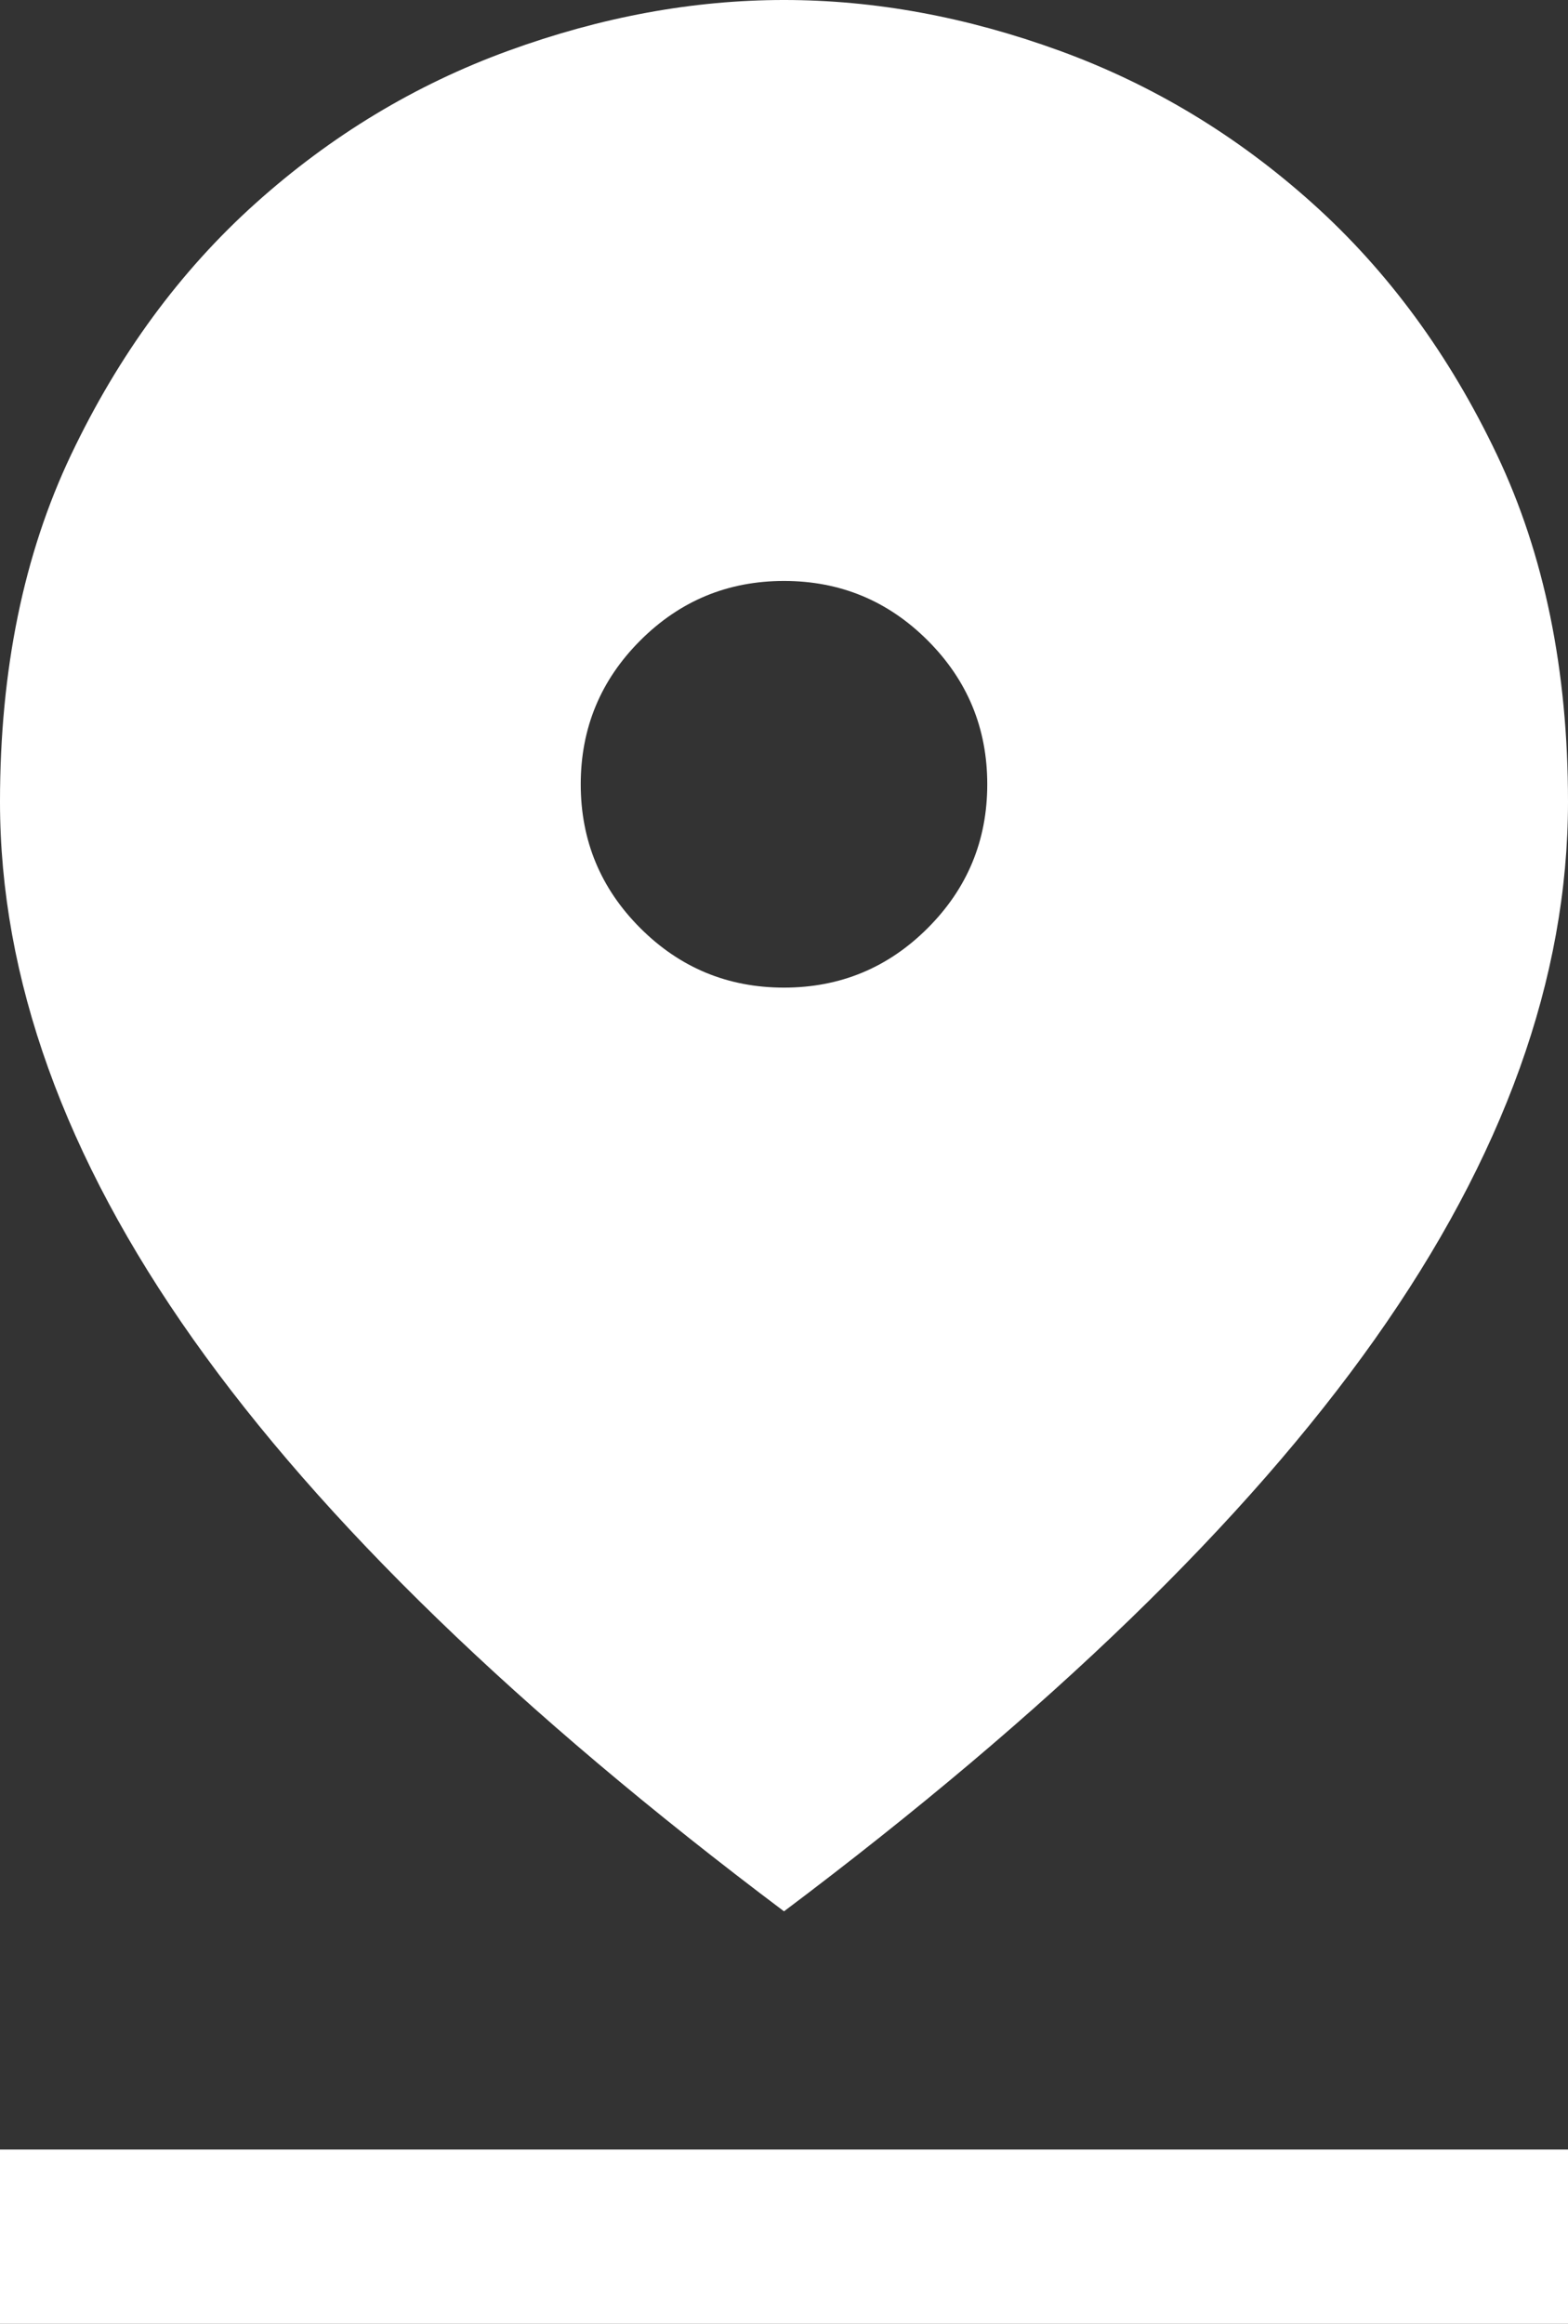 <?xml version="1.0" encoding="UTF-8"?><svg id="a" xmlns="http://www.w3.org/2000/svg" viewBox="0 0 27 40"><rect x="0" y="0" width="27" height="40" fill="#333333" stroke="none"/><defs><style>.b{fill:#fff;}</style></defs><path class="b" d="M13.5,32.9c-4.567-3.433-7.958-6.717-10.175-9.85C1.108,19.917,0,16.833,0,13.8c0-2.267,.408-4.258,1.225-5.975,.817-1.717,1.875-3.158,3.175-4.325,1.3-1.167,2.75-2.042,4.35-2.625s3.183-.875,4.75-.875,3.15,.292,4.75,.875,3.05,1.458,4.35,2.625c1.3,1.167,2.358,2.608,3.175,4.325,.817,1.717,1.225,3.708,1.225,5.975,0,3.033-1.108,6.117-3.325,9.25-2.217,3.133-5.608,6.417-10.175,9.85Zm0-15.9c.967,0,1.792-.342,2.475-1.025,.683-.683,1.025-1.508,1.025-2.475s-.342-1.792-1.025-2.475c-.683-.683-1.508-1.025-2.475-1.025s-1.792,.342-2.475,1.025c-.683,.683-1.025,1.508-1.025,2.475s.342,1.792,1.025,2.475c.683,.683,1.508,1.025,2.475,1.025ZM0,40v-3H27v3H0ZM13.5,13.8h0Z"/></svg>